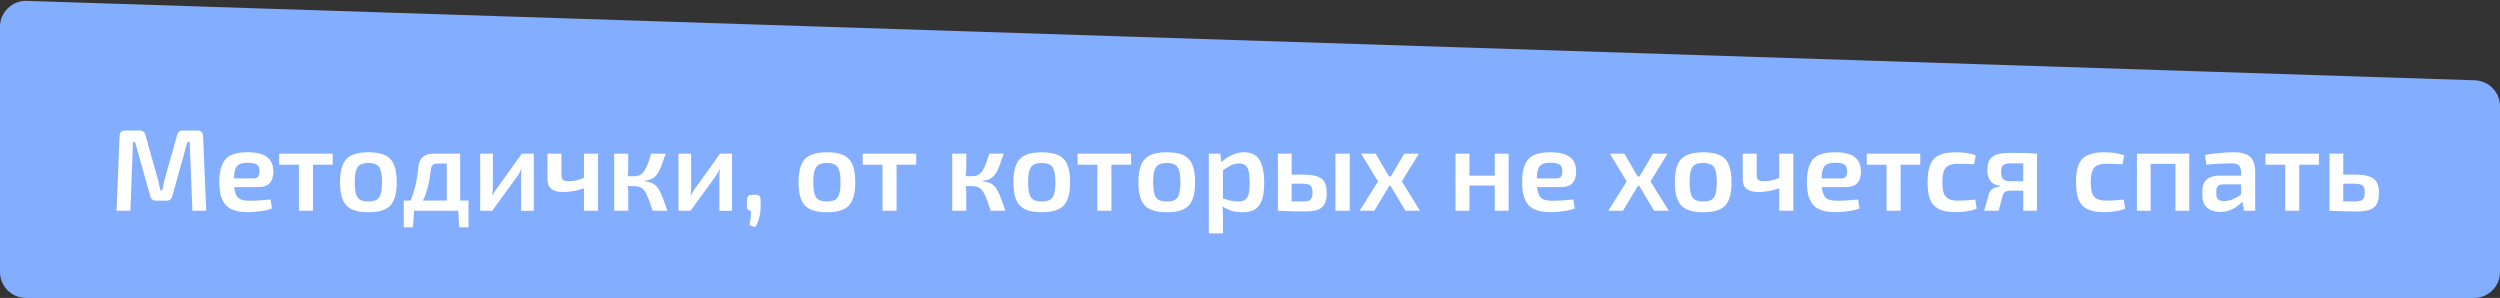 <?xml version="1.0" encoding="UTF-8"?> <svg xmlns="http://www.w3.org/2000/svg" width="344" height="41" viewBox="0 0 344 41" fill="none"><rect x="0" y="0" width="344" height="41" fill="#333333" stroke="none"/><path d="M0 37.424L0 3.694C0 1.674 1.673 0.054 3.692 0.12L340.54 11.049C342.469 11.111 344 12.693 344 14.623V37.424C344 39.399 342.399 41 340.424 41L3.576 41C1.601 41 0 39.399 0 37.424Z" fill="#83ADFF"></path><path d="M27.176 17.96C27.677 17.96 27.933 18.216 27.944 18.728L28.376 29H26.472L26.104 19.544H25.784L23.72 26.952C23.635 27.389 23.363 27.608 22.904 27.608H21.496C21.037 27.608 20.76 27.389 20.664 26.952L18.584 19.544H18.296L17.944 29H16.04L16.456 18.728C16.477 18.216 16.733 17.96 17.224 17.96H19.224C19.651 17.96 19.917 18.179 20.024 18.616L21.72 24.664C21.795 24.92 21.853 25.176 21.896 25.432C21.949 25.688 22.008 25.944 22.072 26.2H22.312C22.376 25.944 22.435 25.688 22.488 25.432C22.541 25.176 22.6 24.915 22.664 24.648L24.36 18.616C24.456 18.179 24.728 17.96 25.176 17.96H27.176ZM34.03 20.952C35.299 20.952 36.211 21.176 36.766 21.624C37.321 22.061 37.603 22.712 37.614 23.576C37.614 24.291 37.443 24.835 37.102 25.208C36.771 25.571 36.206 25.752 35.406 25.752H30.91V24.552H34.878C35.219 24.552 35.443 24.456 35.55 24.264C35.667 24.072 35.721 23.837 35.71 23.56C35.71 23.123 35.587 22.819 35.342 22.648C35.107 22.477 34.691 22.392 34.094 22.392C33.603 22.392 33.219 22.461 32.942 22.6C32.664 22.739 32.467 22.989 32.35 23.352C32.243 23.715 32.19 24.237 32.19 24.92C32.19 25.645 32.259 26.205 32.398 26.6C32.536 26.995 32.761 27.267 33.07 27.416C33.39 27.555 33.822 27.624 34.366 27.624C34.761 27.624 35.219 27.608 35.742 27.576C36.264 27.544 36.761 27.501 37.23 27.448L37.422 28.68C37.145 28.797 36.814 28.893 36.43 28.968C36.046 29.043 35.651 29.096 35.246 29.128C34.851 29.171 34.478 29.192 34.126 29.192C33.176 29.192 32.408 29.053 31.822 28.776C31.246 28.488 30.825 28.04 30.558 27.432C30.302 26.824 30.174 26.04 30.174 25.08C30.174 24.045 30.307 23.229 30.574 22.632C30.84 22.024 31.251 21.592 31.806 21.336C32.371 21.08 33.112 20.952 34.03 20.952ZM43.071 21.144V29H41.135V21.144H43.071ZM45.775 21.144V22.664H38.414V21.144H45.775ZM50.703 20.952C51.653 20.952 52.41 21.085 52.975 21.352C53.551 21.619 53.962 22.056 54.207 22.664C54.463 23.272 54.591 24.077 54.591 25.08C54.591 26.083 54.463 26.888 54.207 27.496C53.962 28.093 53.551 28.531 52.975 28.808C52.41 29.075 51.653 29.208 50.703 29.208C49.754 29.208 48.991 29.075 48.415 28.808C47.839 28.531 47.423 28.093 47.167 27.496C46.911 26.888 46.783 26.083 46.783 25.08C46.783 24.077 46.911 23.272 47.167 22.664C47.423 22.056 47.839 21.619 48.415 21.352C48.991 21.085 49.754 20.952 50.703 20.952ZM50.703 22.424C50.223 22.424 49.845 22.504 49.567 22.664C49.301 22.813 49.109 23.08 48.991 23.464C48.874 23.848 48.815 24.387 48.815 25.08C48.815 25.773 48.874 26.312 48.991 26.696C49.109 27.08 49.301 27.347 49.567 27.496C49.845 27.645 50.223 27.72 50.703 27.72C51.173 27.72 51.541 27.645 51.807 27.496C52.085 27.347 52.277 27.08 52.383 26.696C52.501 26.312 52.559 25.773 52.559 25.08C52.559 24.387 52.501 23.848 52.383 23.464C52.277 23.08 52.085 22.813 51.807 22.664C51.541 22.504 51.173 22.424 50.703 22.424ZM63.124 21.144V22.504H60.164C59.63 22.504 59.337 22.781 59.284 23.336C59.199 24.147 59.076 24.883 58.916 25.544C58.767 26.205 58.559 26.819 58.292 27.384C58.036 27.939 57.705 28.477 57.3 29H55.764C56.158 28.36 56.473 27.709 56.708 27.048C56.953 26.387 57.14 25.72 57.268 25.048C57.407 24.365 57.508 23.677 57.572 22.984C57.625 22.376 57.822 21.917 58.164 21.608C58.505 21.299 59.001 21.144 59.652 21.144H63.124ZM56.98 28.92L56.82 31.272H55.556V28.92H56.98ZM64.468 27.592V29H55.556V27.592H64.468ZM64.468 28.92V31.272H63.188L63.044 28.92H64.468ZM63.316 21.144V29H61.476V21.144H63.316ZM73.449 21.144V29L71.705 29.016V24.424C71.705 24.232 71.71 24.045 71.721 23.864C71.742 23.672 71.758 23.469 71.769 23.256H71.737C71.662 23.427 71.571 23.613 71.465 23.816C71.358 24.008 71.251 24.173 71.145 24.312L67.737 29H66.073V21.144H67.817V25.784C67.817 25.965 67.811 26.147 67.801 26.328C67.79 26.499 67.774 26.691 67.753 26.904H67.785C67.87 26.723 67.961 26.547 68.057 26.376C68.163 26.205 68.27 26.051 68.377 25.912L71.801 21.144H73.449ZM77.251 21.144V24.056C77.251 24.376 77.32 24.605 77.459 24.744C77.608 24.872 77.843 24.936 78.162 24.936C78.546 24.936 78.92 24.899 79.282 24.824C79.656 24.749 80.072 24.611 80.531 24.408L80.722 25.752C80.2 25.976 79.65 26.147 79.075 26.264C78.499 26.371 77.981 26.424 77.522 26.424C76.776 26.424 76.221 26.28 75.859 25.992C75.507 25.704 75.331 25.261 75.331 24.664V21.144H77.251ZM82.29 21.144V29H80.355V21.144H82.29ZM91.598 21.144C91.417 21.677 91.252 22.147 91.102 22.552C90.953 22.957 90.809 23.299 90.67 23.576C90.532 23.843 90.372 24.067 90.19 24.248C90.02 24.429 89.812 24.573 89.566 24.68C89.332 24.776 89.044 24.845 88.702 24.888V24.952C89.054 24.984 89.358 25.048 89.614 25.144C89.87 25.24 90.089 25.384 90.27 25.576C90.462 25.757 90.633 25.997 90.782 26.296C90.942 26.584 91.102 26.952 91.262 27.4C91.433 27.848 91.625 28.381 91.838 29H89.806C89.625 28.445 89.46 27.971 89.31 27.576C89.161 27.181 89.022 26.856 88.894 26.6C88.766 26.344 88.622 26.147 88.462 26.008C88.313 25.859 88.132 25.757 87.918 25.704C87.716 25.64 87.476 25.608 87.198 25.608L87.182 24.248C87.524 24.248 87.812 24.195 88.046 24.088C88.281 23.971 88.478 23.789 88.638 23.544C88.809 23.299 88.969 22.984 89.118 22.6C89.268 22.205 89.433 21.72 89.614 21.144H91.598ZM86.446 21.144V23.304C86.446 23.56 86.425 23.827 86.382 24.104C86.34 24.381 86.27 24.643 86.174 24.888C86.26 25.123 86.324 25.368 86.366 25.624C86.42 25.88 86.446 26.115 86.446 26.328V29H84.51V21.144H86.446ZM87.758 24.248V25.608H85.934V24.248H87.758ZM100.73 21.144V29L98.986 29.016V24.424C98.986 24.232 98.991 24.045 99.002 23.864C99.023 23.672 99.039 23.469 99.05 23.256H99.018C98.943 23.427 98.853 23.613 98.746 23.816C98.639 24.008 98.533 24.173 98.426 24.312L95.018 29H93.354V21.144H95.098V25.784C95.098 25.965 95.093 26.147 95.082 26.328C95.071 26.499 95.055 26.691 95.034 26.904H95.066C95.151 26.723 95.242 26.547 95.338 26.376C95.445 26.205 95.551 26.051 95.658 25.912L99.082 21.144H100.73ZM103.972 26.808C104.228 26.808 104.404 26.861 104.5 26.968C104.596 27.064 104.649 27.24 104.66 27.496V28.52C104.66 28.893 104.628 29.235 104.564 29.544C104.51 29.864 104.43 30.163 104.324 30.44C104.217 30.717 104.089 30.989 103.94 31.256L103.124 31C103.198 30.659 103.252 30.333 103.284 30.024C103.316 29.725 103.332 29.384 103.332 29C102.969 29 102.782 28.797 102.772 28.392L102.788 27.496C102.798 27.24 102.857 27.064 102.964 26.968C103.07 26.861 103.246 26.808 103.492 26.808H103.972ZM113.797 20.952C114.746 20.952 115.504 21.085 116.069 21.352C116.645 21.619 117.056 22.056 117.301 22.664C117.557 23.272 117.685 24.077 117.685 25.08C117.685 26.083 117.557 26.888 117.301 27.496C117.056 28.093 116.645 28.531 116.069 28.808C115.504 29.075 114.746 29.208 113.797 29.208C112.848 29.208 112.085 29.075 111.509 28.808C110.933 28.531 110.517 28.093 110.261 27.496C110.005 26.888 109.877 26.083 109.877 25.08C109.877 24.077 110.005 23.272 110.261 22.664C110.517 22.056 110.933 21.619 111.509 21.352C112.085 21.085 112.848 20.952 113.797 20.952ZM113.797 22.424C113.317 22.424 112.938 22.504 112.661 22.664C112.394 22.813 112.202 23.08 112.085 23.464C111.968 23.848 111.909 24.387 111.909 25.08C111.909 25.773 111.968 26.312 112.085 26.696C112.202 27.08 112.394 27.347 112.661 27.496C112.938 27.645 113.317 27.72 113.797 27.72C114.266 27.72 114.634 27.645 114.901 27.496C115.178 27.347 115.37 27.08 115.477 26.696C115.594 26.312 115.653 25.773 115.653 25.08C115.653 24.387 115.594 23.848 115.477 23.464C115.37 23.08 115.178 22.813 114.901 22.664C114.634 22.504 114.266 22.424 113.797 22.424ZM123.367 21.144V29H121.431V21.144H123.367ZM126.071 21.144V22.664H118.711V21.144H126.071ZM138.114 21.144C137.933 21.677 137.767 22.147 137.618 22.552C137.469 22.957 137.325 23.299 137.186 23.576C137.047 23.843 136.887 24.067 136.706 24.248C136.535 24.429 136.327 24.573 136.082 24.68C135.847 24.776 135.559 24.845 135.218 24.888V24.952C135.57 24.984 135.874 25.048 136.13 25.144C136.386 25.24 136.605 25.384 136.786 25.576C136.978 25.757 137.149 25.997 137.298 26.296C137.458 26.584 137.618 26.952 137.778 27.4C137.949 27.848 138.141 28.381 138.354 29H136.322C136.141 28.445 135.975 27.971 135.826 27.576C135.677 27.181 135.538 26.856 135.41 26.6C135.282 26.344 135.138 26.147 134.978 26.008C134.829 25.859 134.647 25.757 134.434 25.704C134.231 25.64 133.991 25.608 133.714 25.608L133.698 24.248C134.039 24.248 134.327 24.195 134.562 24.088C134.797 23.971 134.994 23.789 135.154 23.544C135.325 23.299 135.485 22.984 135.634 22.6C135.783 22.205 135.949 21.72 136.13 21.144H138.114ZM132.962 21.144V23.304C132.962 23.56 132.941 23.827 132.898 24.104C132.855 24.381 132.786 24.643 132.69 24.888C132.775 25.123 132.839 25.368 132.882 25.624C132.935 25.88 132.962 26.115 132.962 26.328V29H131.026V21.144H132.962ZM134.274 24.248V25.608H132.45V24.248H134.274ZM143.36 20.952C144.309 20.952 145.066 21.085 145.632 21.352C146.208 21.619 146.618 22.056 146.864 22.664C147.12 23.272 147.248 24.077 147.248 25.08C147.248 26.083 147.12 26.888 146.864 27.496C146.618 28.093 146.208 28.531 145.632 28.808C145.066 29.075 144.309 29.208 143.36 29.208C142.41 29.208 141.648 29.075 141.072 28.808C140.496 28.531 140.08 28.093 139.824 27.496C139.568 26.888 139.44 26.083 139.44 25.08C139.44 24.077 139.568 23.272 139.824 22.664C140.08 22.056 140.496 21.619 141.072 21.352C141.648 21.085 142.41 20.952 143.36 20.952ZM143.36 22.424C142.88 22.424 142.501 22.504 142.224 22.664C141.957 22.813 141.765 23.08 141.648 23.464C141.53 23.848 141.472 24.387 141.472 25.08C141.472 25.773 141.53 26.312 141.648 26.696C141.765 27.08 141.957 27.347 142.224 27.496C142.501 27.645 142.88 27.72 143.36 27.72C143.829 27.72 144.197 27.645 144.464 27.496C144.741 27.347 144.933 27.08 145.04 26.696C145.157 26.312 145.216 25.773 145.216 25.08C145.216 24.387 145.157 23.848 145.04 23.464C144.933 23.08 144.741 22.813 144.464 22.664C144.197 22.504 143.829 22.424 143.36 22.424ZM152.93 21.144V29H150.994V21.144H152.93ZM155.634 21.144V22.664H148.274V21.144H155.634ZM160.563 20.952C161.512 20.952 162.269 21.085 162.835 21.352C163.411 21.619 163.821 22.056 164.067 22.664C164.323 23.272 164.451 24.077 164.451 25.08C164.451 26.083 164.323 26.888 164.067 27.496C163.821 28.093 163.411 28.531 162.835 28.808C162.269 29.075 161.512 29.208 160.563 29.208C159.613 29.208 158.851 29.075 158.275 28.808C157.699 28.531 157.283 28.093 157.027 27.496C156.771 26.888 156.643 26.083 156.643 25.08C156.643 24.077 156.771 23.272 157.027 22.664C157.283 22.056 157.699 21.619 158.275 21.352C158.851 21.085 159.613 20.952 160.563 20.952ZM160.563 22.424C160.083 22.424 159.704 22.504 159.427 22.664C159.16 22.813 158.968 23.08 158.851 23.464C158.733 23.848 158.675 24.387 158.675 25.08C158.675 25.773 158.733 26.312 158.851 26.696C158.968 27.08 159.16 27.347 159.427 27.496C159.704 27.645 160.083 27.72 160.563 27.72C161.032 27.72 161.4 27.645 161.667 27.496C161.944 27.347 162.136 27.08 162.243 26.696C162.36 26.312 162.419 25.773 162.419 25.08C162.419 24.387 162.36 23.848 162.243 23.464C162.136 23.08 161.944 22.813 161.667 22.664C161.4 22.504 161.032 22.424 160.563 22.424ZM171.203 20.952C172.195 20.952 172.899 21.309 173.315 22.024C173.741 22.739 173.955 23.773 173.955 25.128C173.955 26.163 173.843 26.979 173.619 27.576C173.405 28.163 173.08 28.584 172.643 28.84C172.205 29.085 171.656 29.208 170.995 29.208C170.451 29.208 169.923 29.133 169.411 28.984C168.899 28.824 168.435 28.579 168.019 28.248L168.147 27.288C168.563 27.405 168.931 27.507 169.251 27.592C169.581 27.677 169.949 27.72 170.355 27.72C170.739 27.72 171.048 27.656 171.283 27.528C171.517 27.389 171.688 27.133 171.795 26.76C171.901 26.387 171.955 25.848 171.955 25.144C171.955 24.451 171.907 23.912 171.811 23.528C171.715 23.144 171.555 22.877 171.331 22.728C171.117 22.568 170.835 22.488 170.483 22.488C170.099 22.488 169.736 22.573 169.395 22.744C169.053 22.904 168.664 23.144 168.227 23.464L167.987 22.44C168.232 22.152 168.525 21.896 168.867 21.672C169.219 21.448 169.592 21.272 169.987 21.144C170.392 21.016 170.797 20.952 171.203 20.952ZM167.907 21.144L168.115 22.664L168.275 22.888V27.96L168.195 28.152C168.227 28.461 168.248 28.771 168.259 29.08C168.28 29.4 168.285 29.725 168.275 30.056V32.12H166.339V21.144H167.907ZM179.198 24.024C180.052 24.024 180.718 24.104 181.198 24.264C181.689 24.413 182.036 24.675 182.238 25.048C182.452 25.411 182.558 25.912 182.558 26.552C182.558 27.213 182.452 27.731 182.238 28.104C182.036 28.477 181.71 28.739 181.262 28.888C180.814 29.027 180.233 29.096 179.518 29.096C178.964 29.096 178.484 29.091 178.078 29.08C177.673 29.08 177.3 29.069 176.958 29.048C176.628 29.037 176.276 29.021 175.902 29L176.094 27.672C176.286 27.683 176.66 27.693 177.214 27.704C177.78 27.715 178.441 27.72 179.198 27.72C179.561 27.72 179.838 27.688 180.03 27.624C180.233 27.56 180.377 27.437 180.462 27.256C180.558 27.075 180.606 26.819 180.606 26.488C180.606 26.029 180.51 25.715 180.318 25.544C180.126 25.363 179.753 25.272 179.198 25.272H176.078V24.024H179.198ZM177.726 21.144V29H175.838V21.144H177.726ZM185.726 21.144V29H183.758V21.144H185.726ZM195.228 21.144L192.892 24.968L195.404 29H193.388L190.972 24.968L193.228 21.144H195.228ZM189.292 21.144L191.532 24.968L189.1 29H187.084L189.612 24.968L187.292 21.144H189.292ZM192.332 24.28V25.576H190.188V24.28H192.332ZM202.196 21.144V29H200.276V21.144H202.196ZM205.828 24.168V25.528H202.1V24.168H205.828ZM207.588 21.144V29H205.684V21.144H207.588ZM213.296 20.952C214.565 20.952 215.477 21.176 216.032 21.624C216.586 22.061 216.869 22.712 216.88 23.576C216.88 24.291 216.709 24.835 216.368 25.208C216.037 25.571 215.472 25.752 214.672 25.752H210.176V24.552H214.144C214.485 24.552 214.709 24.456 214.816 24.264C214.933 24.072 214.986 23.837 214.976 23.56C214.976 23.123 214.853 22.819 214.608 22.648C214.373 22.477 213.957 22.392 213.36 22.392C212.869 22.392 212.485 22.461 212.208 22.6C211.93 22.739 211.733 22.989 211.616 23.352C211.509 23.715 211.456 24.237 211.456 24.92C211.456 25.645 211.525 26.205 211.664 26.6C211.802 26.995 212.026 27.267 212.336 27.416C212.656 27.555 213.088 27.624 213.632 27.624C214.026 27.624 214.485 27.608 215.008 27.576C215.53 27.544 216.026 27.501 216.496 27.448L216.688 28.68C216.41 28.797 216.08 28.893 215.696 28.968C215.312 29.043 214.917 29.096 214.512 29.128C214.117 29.171 213.744 29.192 213.391 29.192C212.442 29.192 211.674 29.053 211.088 28.776C210.512 28.488 210.09 28.04 209.824 27.432C209.568 26.824 209.44 26.04 209.44 25.08C209.44 24.045 209.573 23.229 209.84 22.632C210.106 22.024 210.517 21.592 211.072 21.336C211.637 21.08 212.378 20.952 213.296 20.952ZM229.447 21.144L227.111 24.968L229.623 29H227.607L225.191 24.968L227.447 21.144H229.447ZM223.511 21.144L225.751 24.968L223.319 29H221.303L223.831 24.968L221.511 21.144H223.511ZM226.551 24.28V25.576H224.407V24.28H226.551ZM234.375 20.952C235.324 20.952 236.082 21.085 236.647 21.352C237.223 21.619 237.634 22.056 237.879 22.664C238.135 23.272 238.263 24.077 238.263 25.08C238.263 26.083 238.135 26.888 237.879 27.496C237.634 28.093 237.223 28.531 236.647 28.808C236.082 29.075 235.324 29.208 234.375 29.208C233.426 29.208 232.663 29.075 232.087 28.808C231.511 28.531 231.095 28.093 230.839 27.496C230.583 26.888 230.455 26.083 230.455 25.08C230.455 24.077 230.583 23.272 230.839 22.664C231.095 22.056 231.511 21.619 232.087 21.352C232.663 21.085 233.426 20.952 234.375 20.952ZM234.375 22.424C233.895 22.424 233.516 22.504 233.239 22.664C232.972 22.813 232.78 23.08 232.663 23.464C232.546 23.848 232.487 24.387 232.487 25.08C232.487 25.773 232.546 26.312 232.663 26.696C232.78 27.08 232.972 27.347 233.239 27.496C233.516 27.645 233.895 27.72 234.375 27.72C234.844 27.72 235.212 27.645 235.479 27.496C235.756 27.347 235.948 27.08 236.055 26.696C236.172 26.312 236.231 25.773 236.231 25.08C236.231 24.387 236.172 23.848 236.055 23.464C235.948 23.08 235.756 22.813 235.479 22.664C235.212 22.504 234.844 22.424 234.375 22.424ZM241.719 21.144V24.056C241.719 24.376 241.789 24.605 241.927 24.744C242.077 24.872 242.311 24.936 242.631 24.936C243.015 24.936 243.389 24.899 243.751 24.824C244.125 24.749 244.541 24.611 244.999 24.408L245.191 25.752C244.669 25.976 244.119 26.147 243.543 26.264C242.967 26.371 242.45 26.424 241.991 26.424C241.245 26.424 240.69 26.28 240.327 25.992C239.975 25.704 239.799 25.261 239.799 24.664V21.144H241.719ZM246.759 21.144V29H244.823V21.144H246.759ZM252.483 20.952C253.752 20.952 254.664 21.176 255.219 21.624C255.774 22.061 256.056 22.712 256.067 23.576C256.067 24.291 255.896 24.835 255.555 25.208C255.224 25.571 254.659 25.752 253.859 25.752H249.363V24.552H253.331C253.672 24.552 253.896 24.456 254.003 24.264C254.12 24.072 254.174 23.837 254.163 23.56C254.163 23.123 254.04 22.819 253.795 22.648C253.56 22.477 253.144 22.392 252.547 22.392C252.056 22.392 251.672 22.461 251.395 22.6C251.118 22.739 250.92 22.989 250.803 23.352C250.696 23.715 250.643 24.237 250.643 24.92C250.643 25.645 250.712 26.205 250.851 26.6C250.99 26.995 251.214 27.267 251.523 27.416C251.843 27.555 252.275 27.624 252.819 27.624C253.214 27.624 253.672 27.608 254.195 27.576C254.718 27.544 255.214 27.501 255.683 27.448L255.875 28.68C255.598 28.797 255.267 28.893 254.883 28.968C254.499 29.043 254.104 29.096 253.699 29.128C253.304 29.171 252.931 29.192 252.579 29.192C251.63 29.192 250.862 29.053 250.275 28.776C249.699 28.488 249.278 28.04 249.011 27.432C248.755 26.824 248.627 26.04 248.627 25.08C248.627 24.045 248.76 23.229 249.027 22.632C249.294 22.024 249.704 21.592 250.259 21.336C250.824 21.08 251.566 20.952 252.483 20.952ZM261.524 21.144V29H259.588V21.144H261.524ZM264.228 21.144V22.664H256.868V21.144H264.228ZM269.108 20.952C269.375 20.952 269.668 20.963 269.988 20.984C270.308 21.005 270.628 21.048 270.948 21.112C271.279 21.176 271.583 21.267 271.86 21.384L271.636 22.6C271.242 22.579 270.847 22.563 270.452 22.552C270.068 22.541 269.727 22.536 269.428 22.536C268.906 22.536 268.484 22.611 268.164 22.76C267.844 22.899 267.615 23.155 267.476 23.528C267.338 23.891 267.268 24.403 267.268 25.064C267.268 25.725 267.338 26.243 267.476 26.616C267.615 26.979 267.844 27.235 268.164 27.384C268.484 27.533 268.906 27.608 269.428 27.608C269.599 27.608 269.818 27.603 270.084 27.592C270.351 27.581 270.634 27.565 270.932 27.544C271.242 27.523 271.535 27.496 271.812 27.464L271.988 28.712C271.583 28.883 271.124 29.005 270.612 29.08C270.111 29.155 269.604 29.192 269.092 29.192C268.154 29.192 267.402 29.059 266.836 28.792C266.271 28.525 265.86 28.093 265.604 27.496C265.359 26.888 265.236 26.077 265.236 25.064C265.236 24.051 265.359 23.245 265.604 22.648C265.86 22.04 266.271 21.608 266.836 21.352C267.412 21.085 268.17 20.952 269.108 20.952ZM276.644 21.032C277.284 21.032 277.812 21.037 278.228 21.048C278.644 21.048 279.006 21.059 279.316 21.08C279.636 21.091 279.961 21.112 280.292 21.144L280.1 22.536C279.993 22.504 279.636 22.488 279.028 22.488C278.42 22.477 277.636 22.472 276.676 22.472C276.132 22.472 275.774 22.563 275.604 22.744C275.433 22.915 275.348 23.208 275.348 23.624C275.348 24.104 275.438 24.445 275.62 24.648C275.801 24.84 276.164 24.936 276.708 24.936H280.116L280.148 26.2C279.998 26.2 279.785 26.205 279.508 26.216C279.241 26.227 278.878 26.232 278.42 26.232C277.961 26.232 277.39 26.232 276.708 26.232C276.377 26.232 276.121 26.285 275.94 26.392C275.758 26.499 275.636 26.669 275.572 26.904L275.012 29H273.028L273.7 26.6C273.774 26.376 273.897 26.2 274.068 26.072C274.238 25.933 274.425 25.837 274.628 25.784C274.841 25.72 275.038 25.677 275.22 25.656V25.592C274.782 25.517 274.436 25.384 274.18 25.192C273.924 24.989 273.737 24.739 273.62 24.44C273.513 24.141 273.46 23.805 273.46 23.432C273.46 23.016 273.508 22.659 273.604 22.36C273.7 22.051 273.865 21.8 274.1 21.608C274.345 21.405 274.67 21.261 275.076 21.176C275.492 21.08 276.014 21.032 276.644 21.032ZM280.292 21.144V29H278.404V21.144H280.292ZM289.53 20.952C289.797 20.952 290.09 20.963 290.41 20.984C290.73 21.005 291.05 21.048 291.37 21.112C291.701 21.176 292.005 21.267 292.282 21.384L292.058 22.6C291.664 22.579 291.269 22.563 290.874 22.552C290.49 22.541 290.149 22.536 289.85 22.536C289.328 22.536 288.906 22.611 288.586 22.76C288.266 22.899 288.037 23.155 287.898 23.528C287.76 23.891 287.69 24.403 287.69 25.064C287.69 25.725 287.76 26.243 287.898 26.616C288.037 26.979 288.266 27.235 288.586 27.384C288.906 27.533 289.328 27.608 289.85 27.608C290.021 27.608 290.24 27.603 290.506 27.592C290.773 27.581 291.056 27.565 291.354 27.544C291.664 27.523 291.957 27.496 292.234 27.464L292.41 28.712C292.005 28.883 291.546 29.005 291.034 29.08C290.533 29.155 290.026 29.192 289.514 29.192C288.576 29.192 287.824 29.059 287.258 28.792C286.693 28.525 286.282 28.093 286.026 27.496C285.781 26.888 285.658 26.077 285.658 25.064C285.658 24.051 285.781 23.245 286.026 22.648C286.282 22.04 286.693 21.608 287.258 21.352C287.834 21.085 288.592 20.952 289.53 20.952ZM301.242 21.144V29H299.338V21.144H301.242ZM295.93 21.144V29H294.042V21.144H295.93ZM299.482 21.144L299.466 22.552H295.85V21.144H299.482ZM307.416 20.952C308.045 20.952 308.573 21.037 309 21.208C309.437 21.368 309.762 21.645 309.976 22.04C310.2 22.435 310.312 22.979 310.312 23.672V29H308.776L308.504 27.304L308.376 27.08V23.656C308.365 23.24 308.264 22.941 308.072 22.76C307.88 22.568 307.517 22.472 306.984 22.472C306.568 22.472 306.05 22.488 305.432 22.52C304.824 22.552 304.21 22.595 303.592 22.648L303.416 21.32C303.789 21.245 304.21 21.181 304.68 21.128C305.16 21.075 305.634 21.032 306.104 21C306.584 20.968 307.021 20.952 307.416 20.952ZM309.48 24.168L309.464 25.368H305.88C305.549 25.379 305.314 25.464 305.176 25.624C305.037 25.784 304.968 26.003 304.968 26.28V26.712C304.968 27.032 305.053 27.272 305.224 27.432C305.405 27.592 305.672 27.672 306.024 27.672C306.312 27.672 306.632 27.619 306.984 27.512C307.336 27.395 307.682 27.224 308.024 27C308.376 26.776 308.69 26.509 308.968 26.2V27.208C308.872 27.368 308.722 27.56 308.52 27.784C308.317 27.997 308.066 28.211 307.768 28.424C307.48 28.637 307.144 28.813 306.76 28.952C306.376 29.091 305.954 29.16 305.496 29.16C305.026 29.16 304.605 29.08 304.232 28.92C303.858 28.749 303.565 28.504 303.352 28.184C303.149 27.853 303.048 27.448 303.048 26.968V26.136C303.048 25.517 303.25 25.037 303.656 24.696C304.061 24.344 304.626 24.168 305.352 24.168H309.48ZM316.383 21.144V29H314.447V21.144H316.383ZM319.087 21.144V22.664H311.727V21.144H319.087ZM323.918 24.024C324.792 24.024 325.475 24.104 325.966 24.264C326.467 24.413 326.819 24.675 327.022 25.048C327.235 25.411 327.342 25.912 327.342 26.552C327.342 27.213 327.235 27.731 327.022 28.104C326.808 28.477 326.472 28.739 326.014 28.888C325.555 29.027 324.958 29.096 324.222 29.096C323.667 29.096 323.187 29.091 322.782 29.08C322.376 29.08 322.003 29.069 321.662 29.048C321.331 29.037 320.979 29.021 320.606 29L320.798 27.672C320.99 27.683 321.368 27.693 321.934 27.704C322.499 27.715 323.16 27.72 323.918 27.72C324.28 27.72 324.568 27.688 324.782 27.624C325.006 27.56 325.16 27.437 325.246 27.256C325.342 27.075 325.39 26.819 325.39 26.488C325.39 26.179 325.347 25.939 325.262 25.768C325.176 25.587 325.027 25.459 324.814 25.384C324.611 25.309 324.312 25.272 323.918 25.272H320.782V24.024H323.918ZM322.43 21.144V29H320.542V21.144H322.43Z" fill="white"></path></svg> 
